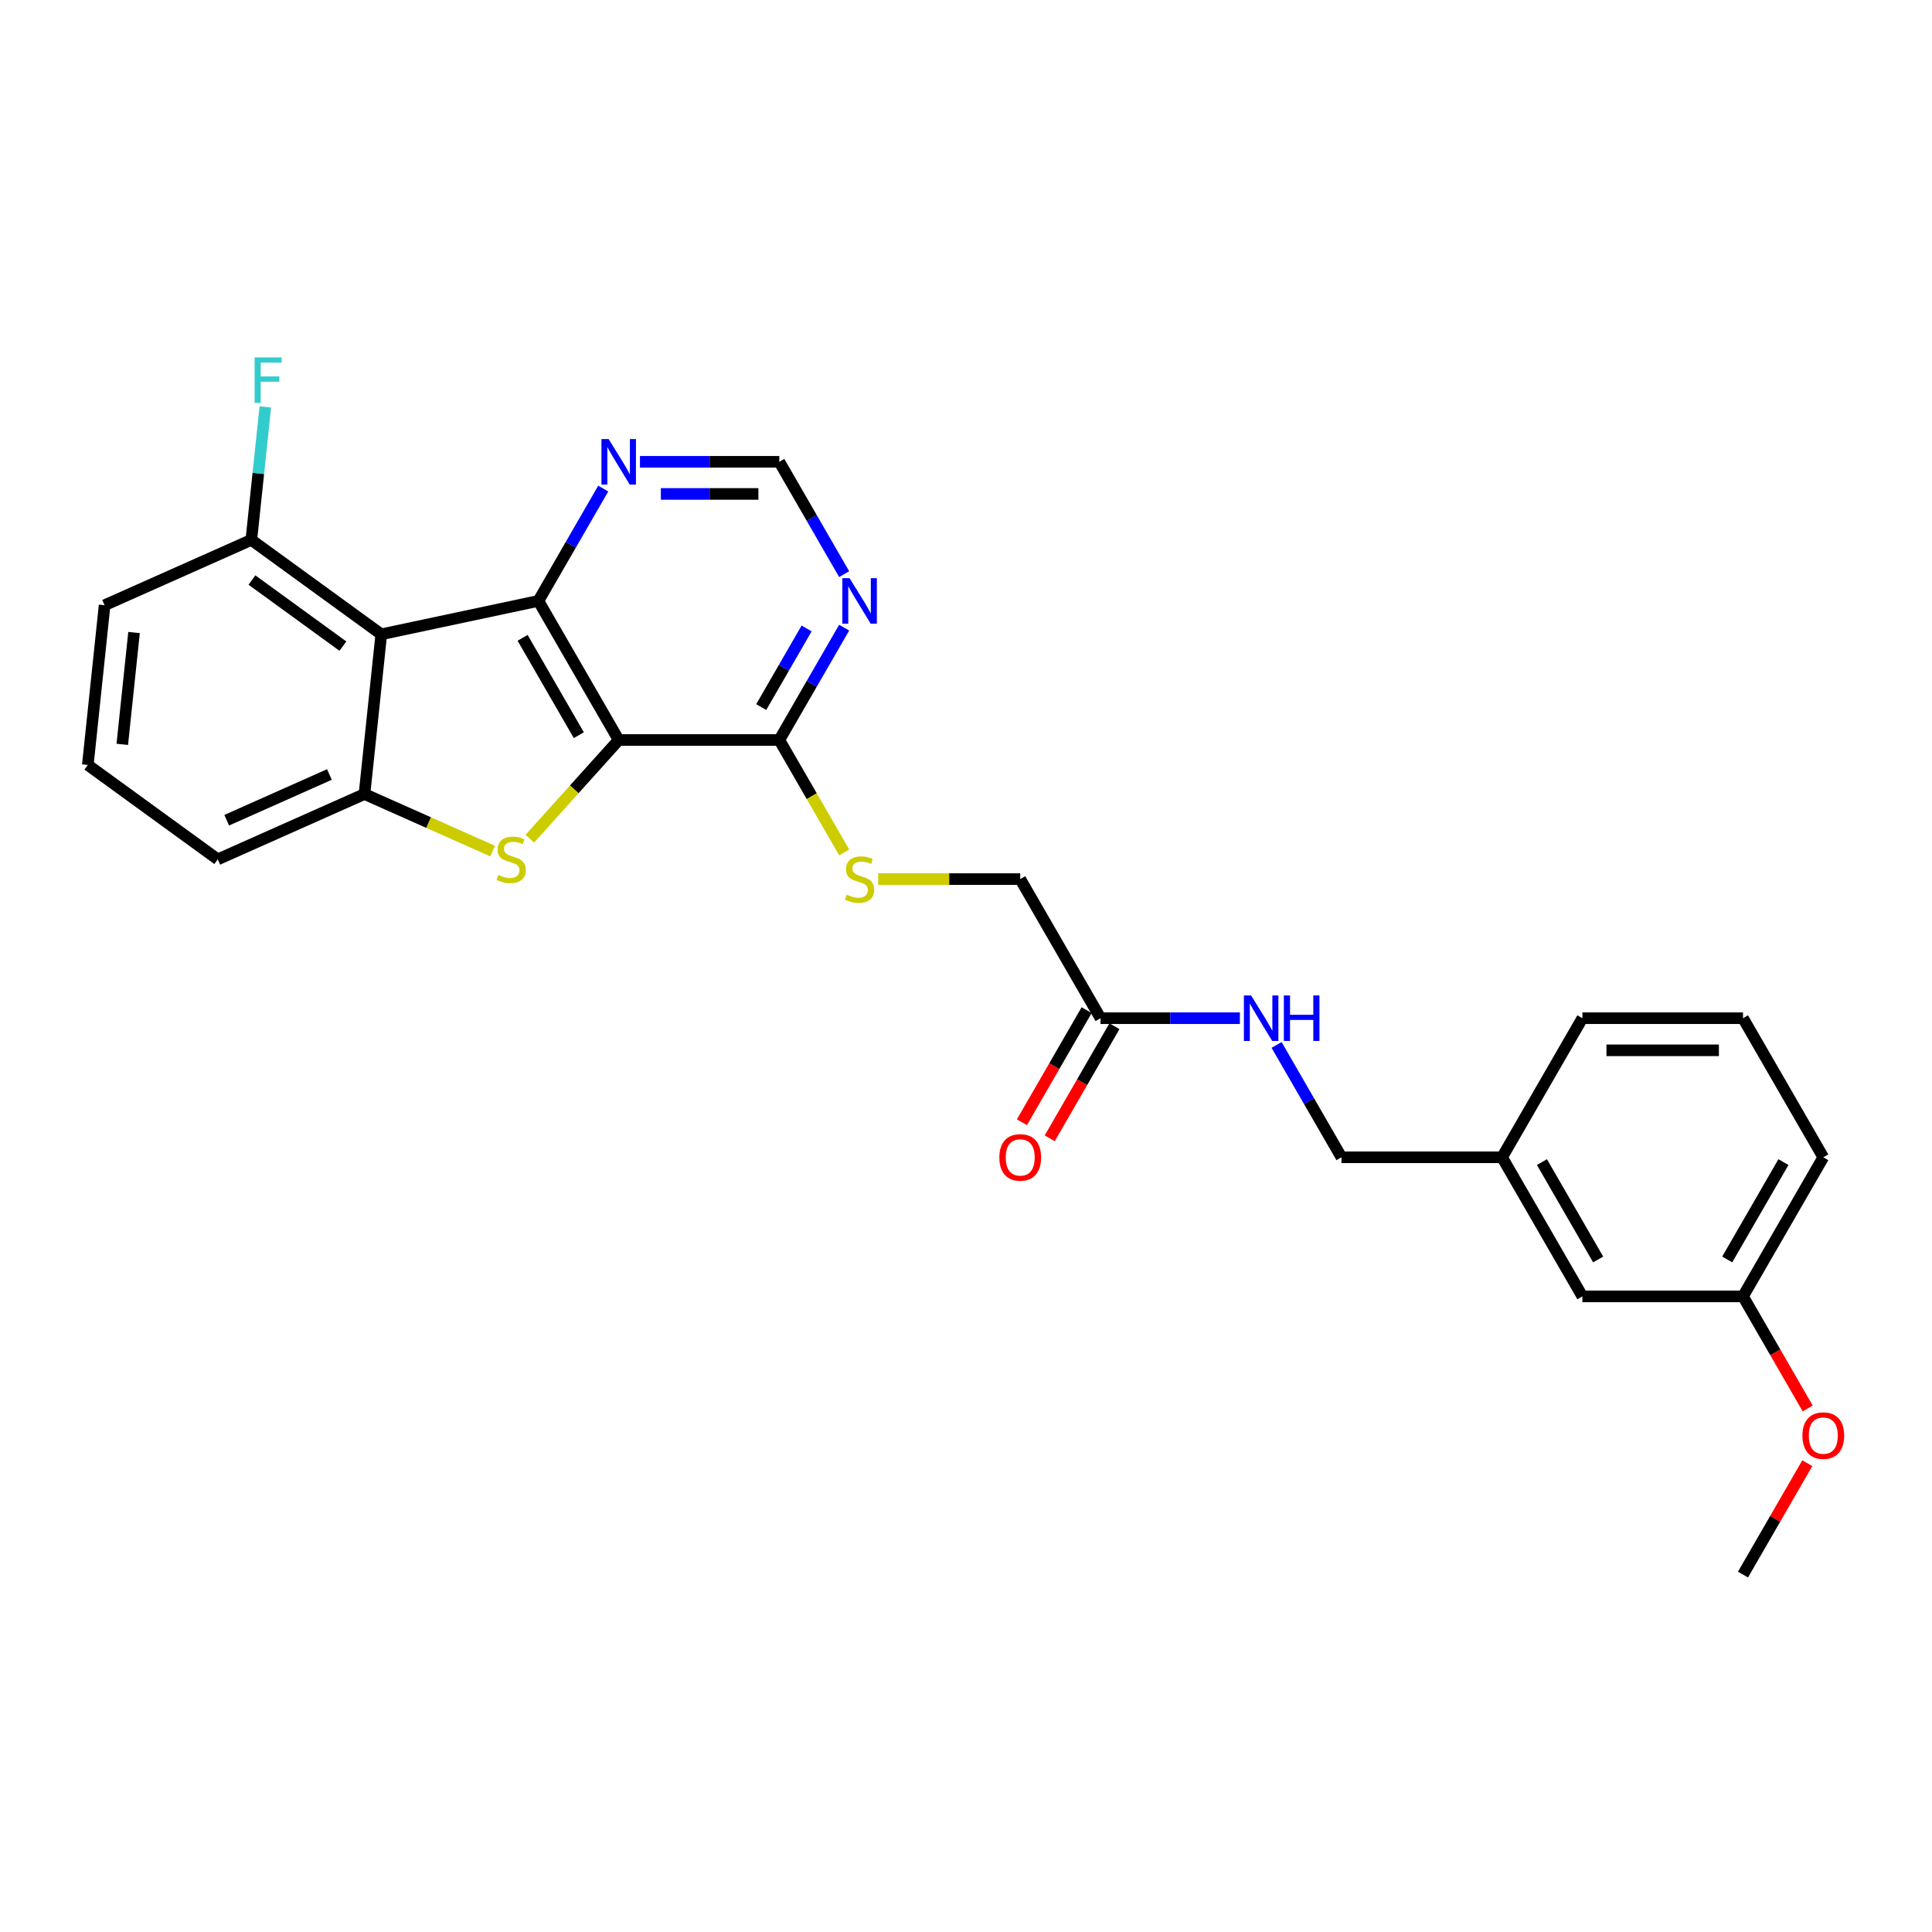 <?xml version='1.0' encoding='iso-8859-1'?>
<svg version='1.1' baseProfile='full'
              xmlns='http://www.w3.org/2000/svg'
                      xmlns:rdkit='http://www.rdkit.org/xml'
                      xmlns:xlink='http://www.w3.org/1999/xlink'
                  xml:space='preserve'
width='1000px' height='1000px' viewBox='0 0 1000 1000'>
<!-- END OF HEADER -->
<rect style='opacity:1.0;fill:#FFFFFF;stroke:none' width='1000' height='1000' x='0' y='0'> </rect>
<path class='bond-0' d='M 320.232,383.025 L 278.665,311.029' style='fill:none;fill-rule:evenodd;stroke:#000000;stroke-width:6px;stroke-linecap:butt;stroke-linejoin:miter;stroke-opacity:1' />
<path class='bond-0' d='M 299.598,380.539 L 270.501,330.142' style='fill:none;fill-rule:evenodd;stroke:#000000;stroke-width:6px;stroke-linecap:butt;stroke-linejoin:miter;stroke-opacity:1' />
<path class='bond-1' d='M 320.232,383.025 L 297.232,408.569' style='fill:none;fill-rule:evenodd;stroke:#000000;stroke-width:6px;stroke-linecap:butt;stroke-linejoin:miter;stroke-opacity:1' />
<path class='bond-1' d='M 297.232,408.569 L 274.232,434.114' style='fill:none;fill-rule:evenodd;stroke:#CCCC00;stroke-width:6px;stroke-linecap:butt;stroke-linejoin:miter;stroke-opacity:1' />
<path class='bond-4' d='M 320.232,383.025 L 403.367,383.025' style='fill:none;fill-rule:evenodd;stroke:#000000;stroke-width:6px;stroke-linecap:butt;stroke-linejoin:miter;stroke-opacity:1' />
<path class='bond-2' d='M 278.665,311.029 L 197.348,328.313' style='fill:none;fill-rule:evenodd;stroke:#000000;stroke-width:6px;stroke-linecap:butt;stroke-linejoin:miter;stroke-opacity:1' />
<path class='bond-6' d='M 278.665,311.029 L 295.451,281.956' style='fill:none;fill-rule:evenodd;stroke:#000000;stroke-width:6px;stroke-linecap:butt;stroke-linejoin:miter;stroke-opacity:1' />
<path class='bond-6' d='M 295.451,281.956 L 312.236,252.883' style='fill:none;fill-rule:evenodd;stroke:#0000FF;stroke-width:6px;stroke-linecap:butt;stroke-linejoin:miter;stroke-opacity:1' />
<path class='bond-3' d='M 254.978,440.519 L 221.818,425.756' style='fill:none;fill-rule:evenodd;stroke:#CCCC00;stroke-width:6px;stroke-linecap:butt;stroke-linejoin:miter;stroke-opacity:1' />
<path class='bond-3' d='M 221.818,425.756 L 188.658,410.992' style='fill:none;fill-rule:evenodd;stroke:#000000;stroke-width:6px;stroke-linecap:butt;stroke-linejoin:miter;stroke-opacity:1' />
<path class='bond-9' d='M 197.348,328.313 L 130.091,279.448' style='fill:none;fill-rule:evenodd;stroke:#000000;stroke-width:6px;stroke-linecap:butt;stroke-linejoin:miter;stroke-opacity:1' />
<path class='bond-9' d='M 177.487,334.435 L 130.407,300.229' style='fill:none;fill-rule:evenodd;stroke:#000000;stroke-width:6px;stroke-linecap:butt;stroke-linejoin:miter;stroke-opacity:1' />
<path class='bond-27' d='M 197.348,328.313 L 188.658,410.992' style='fill:none;fill-rule:evenodd;stroke:#000000;stroke-width:6px;stroke-linecap:butt;stroke-linejoin:miter;stroke-opacity:1' />
<path class='bond-17' d='M 188.658,410.992 L 112.711,444.806' style='fill:none;fill-rule:evenodd;stroke:#000000;stroke-width:6px;stroke-linecap:butt;stroke-linejoin:miter;stroke-opacity:1' />
<path class='bond-17' d='M 170.503,400.875 L 117.341,424.544' style='fill:none;fill-rule:evenodd;stroke:#000000;stroke-width:6px;stroke-linecap:butt;stroke-linejoin:miter;stroke-opacity:1' />
<path class='bond-5' d='M 403.367,383.025 L 420.152,353.952' style='fill:none;fill-rule:evenodd;stroke:#000000;stroke-width:6px;stroke-linecap:butt;stroke-linejoin:miter;stroke-opacity:1' />
<path class='bond-5' d='M 420.152,353.952 L 436.937,324.879' style='fill:none;fill-rule:evenodd;stroke:#0000FF;stroke-width:6px;stroke-linecap:butt;stroke-linejoin:miter;stroke-opacity:1' />
<path class='bond-5' d='M 394.003,365.99 L 405.753,345.638' style='fill:none;fill-rule:evenodd;stroke:#000000;stroke-width:6px;stroke-linecap:butt;stroke-linejoin:miter;stroke-opacity:1' />
<path class='bond-5' d='M 405.753,345.638 L 417.502,325.287' style='fill:none;fill-rule:evenodd;stroke:#0000FF;stroke-width:6px;stroke-linecap:butt;stroke-linejoin:miter;stroke-opacity:1' />
<path class='bond-7' d='M 403.367,383.025 L 420.161,412.115' style='fill:none;fill-rule:evenodd;stroke:#000000;stroke-width:6px;stroke-linecap:butt;stroke-linejoin:miter;stroke-opacity:1' />
<path class='bond-7' d='M 420.161,412.115 L 436.956,441.204' style='fill:none;fill-rule:evenodd;stroke:#CCCC00;stroke-width:6px;stroke-linecap:butt;stroke-linejoin:miter;stroke-opacity:1' />
<path class='bond-10' d='M 436.937,297.179 L 420.152,268.105' style='fill:none;fill-rule:evenodd;stroke:#0000FF;stroke-width:6px;stroke-linecap:butt;stroke-linejoin:miter;stroke-opacity:1' />
<path class='bond-10' d='M 420.152,268.105 L 403.367,239.032' style='fill:none;fill-rule:evenodd;stroke:#000000;stroke-width:6px;stroke-linecap:butt;stroke-linejoin:miter;stroke-opacity:1' />
<path class='bond-28' d='M 331.239,239.032 L 367.303,239.032' style='fill:none;fill-rule:evenodd;stroke:#0000FF;stroke-width:6px;stroke-linecap:butt;stroke-linejoin:miter;stroke-opacity:1' />
<path class='bond-28' d='M 367.303,239.032 L 403.367,239.032' style='fill:none;fill-rule:evenodd;stroke:#000000;stroke-width:6px;stroke-linecap:butt;stroke-linejoin:miter;stroke-opacity:1' />
<path class='bond-28' d='M 342.059,255.659 L 367.303,255.659' style='fill:none;fill-rule:evenodd;stroke:#0000FF;stroke-width:6px;stroke-linecap:butt;stroke-linejoin:miter;stroke-opacity:1' />
<path class='bond-28' d='M 367.303,255.659 L 392.547,255.659' style='fill:none;fill-rule:evenodd;stroke:#000000;stroke-width:6px;stroke-linecap:butt;stroke-linejoin:miter;stroke-opacity:1' />
<path class='bond-13' d='M 454.561,455.021 L 491.314,455.021' style='fill:none;fill-rule:evenodd;stroke:#CCCC00;stroke-width:6px;stroke-linecap:butt;stroke-linejoin:miter;stroke-opacity:1' />
<path class='bond-13' d='M 491.314,455.021 L 528.068,455.021' style='fill:none;fill-rule:evenodd;stroke:#000000;stroke-width:6px;stroke-linecap:butt;stroke-linejoin:miter;stroke-opacity:1' />
<path class='bond-8' d='M 569.635,527.017 L 528.068,455.021' style='fill:none;fill-rule:evenodd;stroke:#000000;stroke-width:6px;stroke-linecap:butt;stroke-linejoin:miter;stroke-opacity:1' />
<path class='bond-11' d='M 569.635,527.017 L 605.698,527.017' style='fill:none;fill-rule:evenodd;stroke:#000000;stroke-width:6px;stroke-linecap:butt;stroke-linejoin:miter;stroke-opacity:1' />
<path class='bond-11' d='M 605.698,527.017 L 641.762,527.017' style='fill:none;fill-rule:evenodd;stroke:#0000FF;stroke-width:6px;stroke-linecap:butt;stroke-linejoin:miter;stroke-opacity:1' />
<path class='bond-12' d='M 562.435,522.861 L 545.688,551.867' style='fill:none;fill-rule:evenodd;stroke:#000000;stroke-width:6px;stroke-linecap:butt;stroke-linejoin:miter;stroke-opacity:1' />
<path class='bond-12' d='M 545.688,551.867 L 528.941,580.874' style='fill:none;fill-rule:evenodd;stroke:#FF0000;stroke-width:6px;stroke-linecap:butt;stroke-linejoin:miter;stroke-opacity:1' />
<path class='bond-12' d='M 576.834,531.174 L 560.087,560.181' style='fill:none;fill-rule:evenodd;stroke:#000000;stroke-width:6px;stroke-linecap:butt;stroke-linejoin:miter;stroke-opacity:1' />
<path class='bond-12' d='M 560.087,560.181 L 543.34,589.187' style='fill:none;fill-rule:evenodd;stroke:#FF0000;stroke-width:6px;stroke-linecap:butt;stroke-linejoin:miter;stroke-opacity:1' />
<path class='bond-15' d='M 130.091,279.448 L 133.708,245.034' style='fill:none;fill-rule:evenodd;stroke:#000000;stroke-width:6px;stroke-linecap:butt;stroke-linejoin:miter;stroke-opacity:1' />
<path class='bond-15' d='M 133.708,245.034 L 137.325,210.62' style='fill:none;fill-rule:evenodd;stroke:#33CCCC;stroke-width:6px;stroke-linecap:butt;stroke-linejoin:miter;stroke-opacity:1' />
<path class='bond-23' d='M 130.091,279.448 L 54.144,313.262' style='fill:none;fill-rule:evenodd;stroke:#000000;stroke-width:6px;stroke-linecap:butt;stroke-linejoin:miter;stroke-opacity:1' />
<path class='bond-14' d='M 660.765,540.867 L 677.55,569.941' style='fill:none;fill-rule:evenodd;stroke:#0000FF;stroke-width:6px;stroke-linecap:butt;stroke-linejoin:miter;stroke-opacity:1' />
<path class='bond-14' d='M 677.55,569.941 L 694.336,599.014' style='fill:none;fill-rule:evenodd;stroke:#000000;stroke-width:6px;stroke-linecap:butt;stroke-linejoin:miter;stroke-opacity:1' />
<path class='bond-18' d='M 694.336,599.014 L 777.47,599.014' style='fill:none;fill-rule:evenodd;stroke:#000000;stroke-width:6px;stroke-linecap:butt;stroke-linejoin:miter;stroke-opacity:1' />
<path class='bond-16' d='M 819.037,671.01 L 777.47,599.014' style='fill:none;fill-rule:evenodd;stroke:#000000;stroke-width:6px;stroke-linecap:butt;stroke-linejoin:miter;stroke-opacity:1' />
<path class='bond-16' d='M 827.201,651.897 L 798.104,601.5' style='fill:none;fill-rule:evenodd;stroke:#000000;stroke-width:6px;stroke-linecap:butt;stroke-linejoin:miter;stroke-opacity:1' />
<path class='bond-19' d='M 819.037,671.01 L 902.171,671.01' style='fill:none;fill-rule:evenodd;stroke:#000000;stroke-width:6px;stroke-linecap:butt;stroke-linejoin:miter;stroke-opacity:1' />
<path class='bond-21' d='M 112.711,444.806 L 45.455,395.941' style='fill:none;fill-rule:evenodd;stroke:#000000;stroke-width:6px;stroke-linecap:butt;stroke-linejoin:miter;stroke-opacity:1' />
<path class='bond-24' d='M 777.47,599.014 L 819.037,527.017' style='fill:none;fill-rule:evenodd;stroke:#000000;stroke-width:6px;stroke-linecap:butt;stroke-linejoin:miter;stroke-opacity:1' />
<path class='bond-20' d='M 902.171,671.01 L 918.918,700.016' style='fill:none;fill-rule:evenodd;stroke:#000000;stroke-width:6px;stroke-linecap:butt;stroke-linejoin:miter;stroke-opacity:1' />
<path class='bond-20' d='M 918.918,700.016 L 935.665,729.023' style='fill:none;fill-rule:evenodd;stroke:#FF0000;stroke-width:6px;stroke-linecap:butt;stroke-linejoin:miter;stroke-opacity:1' />
<path class='bond-30' d='M 902.171,671.01 L 943.738,599.014' style='fill:none;fill-rule:evenodd;stroke:#000000;stroke-width:6px;stroke-linecap:butt;stroke-linejoin:miter;stroke-opacity:1' />
<path class='bond-30' d='M 894.007,651.897 L 923.104,601.5' style='fill:none;fill-rule:evenodd;stroke:#000000;stroke-width:6px;stroke-linecap:butt;stroke-linejoin:miter;stroke-opacity:1' />
<path class='bond-26' d='M 935.454,757.355 L 918.812,786.179' style='fill:none;fill-rule:evenodd;stroke:#FF0000;stroke-width:6px;stroke-linecap:butt;stroke-linejoin:miter;stroke-opacity:1' />
<path class='bond-26' d='M 918.812,786.179 L 902.171,815.002' style='fill:none;fill-rule:evenodd;stroke:#000000;stroke-width:6px;stroke-linecap:butt;stroke-linejoin:miter;stroke-opacity:1' />
<path class='bond-29' d='M 45.455,395.941 L 54.144,313.262' style='fill:none;fill-rule:evenodd;stroke:#000000;stroke-width:6px;stroke-linecap:butt;stroke-linejoin:miter;stroke-opacity:1' />
<path class='bond-29' d='M 63.294,385.277 L 69.377,327.402' style='fill:none;fill-rule:evenodd;stroke:#000000;stroke-width:6px;stroke-linecap:butt;stroke-linejoin:miter;stroke-opacity:1' />
<path class='bond-22' d='M 902.171,527.017 L 819.037,527.017' style='fill:none;fill-rule:evenodd;stroke:#000000;stroke-width:6px;stroke-linecap:butt;stroke-linejoin:miter;stroke-opacity:1' />
<path class='bond-22' d='M 889.701,543.644 L 831.507,543.644' style='fill:none;fill-rule:evenodd;stroke:#000000;stroke-width:6px;stroke-linecap:butt;stroke-linejoin:miter;stroke-opacity:1' />
<path class='bond-25' d='M 902.171,527.017 L 943.738,599.014' style='fill:none;fill-rule:evenodd;stroke:#000000;stroke-width:6px;stroke-linecap:butt;stroke-linejoin:miter;stroke-opacity:1' />
<path  class='atom-2' d='M 257.954 452.886
Q 258.22 452.986, 259.318 453.451
Q 260.415 453.917, 261.612 454.216
Q 262.842 454.482, 264.04 454.482
Q 266.268 454.482, 267.565 453.418
Q 268.861 452.321, 268.861 450.425
Q 268.861 449.129, 268.196 448.33
Q 267.565 447.532, 266.567 447.1
Q 265.569 446.668, 263.907 446.169
Q 261.812 445.537, 260.548 444.939
Q 259.318 444.34, 258.42 443.076
Q 257.555 441.813, 257.555 439.684
Q 257.555 436.725, 259.55 434.896
Q 261.579 433.067, 265.569 433.067
Q 268.296 433.067, 271.389 434.364
L 270.624 436.924
Q 267.797 435.761, 265.669 435.761
Q 263.375 435.761, 262.111 436.725
Q 260.847 437.656, 260.881 439.285
Q 260.881 440.549, 261.512 441.314
Q 262.177 442.079, 263.109 442.511
Q 264.073 442.943, 265.669 443.442
Q 267.797 444.107, 269.061 444.772
Q 270.325 445.437, 271.222 446.801
Q 272.154 448.131, 272.154 450.425
Q 272.154 453.684, 269.959 455.447
Q 267.797 457.176, 264.173 457.176
Q 262.078 457.176, 260.481 456.71
Q 258.919 456.278, 257.056 455.513
L 257.954 452.886
' fill='#CCCC00'/>
<path  class='atom-6' d='M 439.729 299.257
L 447.444 311.727
Q 448.209 312.957, 449.439 315.185
Q 450.67 317.413, 450.736 317.546
L 450.736 299.257
L 453.862 299.257
L 453.862 322.8
L 450.637 322.8
L 442.356 309.166
Q 441.392 307.57, 440.361 305.741
Q 439.364 303.912, 439.064 303.347
L 439.064 322.8
L 436.005 322.8
L 436.005 299.257
L 439.729 299.257
' fill='#0000FF'/>
<path  class='atom-7' d='M 315.028 227.261
L 322.743 239.731
Q 323.508 240.961, 324.738 243.189
Q 325.969 245.417, 326.035 245.55
L 326.035 227.261
L 329.161 227.261
L 329.161 250.804
L 325.935 250.804
L 317.655 237.17
Q 316.691 235.574, 315.66 233.745
Q 314.663 231.916, 314.363 231.351
L 314.363 250.804
L 311.304 250.804
L 311.304 227.261
L 315.028 227.261
' fill='#0000FF'/>
<path  class='atom-8' d='M 438.283 463.102
Q 438.549 463.202, 439.646 463.667
Q 440.744 464.133, 441.941 464.432
Q 443.171 464.698, 444.368 464.698
Q 446.596 464.698, 447.893 463.634
Q 449.19 462.536, 449.19 460.641
Q 449.19 459.344, 448.525 458.546
Q 447.893 457.748, 446.896 457.316
Q 445.898 456.883, 444.235 456.385
Q 442.14 455.753, 440.877 455.154
Q 439.646 454.556, 438.748 453.292
Q 437.884 452.028, 437.884 449.9
Q 437.884 446.94, 439.879 445.112
Q 441.908 443.283, 445.898 443.283
Q 448.625 443.283, 451.717 444.579
L 450.952 447.14
Q 448.126 445.976, 445.998 445.976
Q 443.703 445.976, 442.44 446.94
Q 441.176 447.872, 441.209 449.501
Q 441.209 450.765, 441.841 451.529
Q 442.506 452.294, 443.437 452.727
Q 444.402 453.159, 445.998 453.658
Q 448.126 454.323, 449.39 454.988
Q 450.653 455.653, 451.551 457.016
Q 452.482 458.346, 452.482 460.641
Q 452.482 463.9, 450.287 465.662
Q 448.126 467.391, 444.501 467.391
Q 442.406 467.391, 440.81 466.926
Q 439.247 466.494, 437.385 465.729
L 438.283 463.102
' fill='#CCCC00'/>
<path  class='atom-12' d='M 647.565 515.246
L 655.279 527.716
Q 656.044 528.946, 657.275 531.174
Q 658.505 533.402, 658.572 533.535
L 658.572 515.246
L 661.697 515.246
L 661.697 538.789
L 658.472 538.789
L 650.192 525.155
Q 649.227 523.559, 648.196 521.73
Q 647.199 519.901, 646.9 519.336
L 646.9 538.789
L 643.84 538.789
L 643.84 515.246
L 647.565 515.246
' fill='#0000FF'/>
<path  class='atom-12' d='M 664.524 515.246
L 667.716 515.246
L 667.716 525.255
L 679.754 525.255
L 679.754 515.246
L 682.946 515.246
L 682.946 538.789
L 679.754 538.789
L 679.754 527.915
L 667.716 527.915
L 667.716 538.789
L 664.524 538.789
L 664.524 515.246
' fill='#0000FF'/>
<path  class='atom-13' d='M 517.26 599.08
Q 517.26 593.427, 520.054 590.268
Q 522.847 587.109, 528.068 587.109
Q 533.288 587.109, 536.082 590.268
Q 538.875 593.427, 538.875 599.08
Q 538.875 604.8, 536.049 608.059
Q 533.222 611.284, 528.068 611.284
Q 522.88 611.284, 520.054 608.059
Q 517.26 604.833, 517.26 599.08
M 528.068 608.624
Q 531.659 608.624, 533.588 606.23
Q 535.55 603.802, 535.55 599.08
Q 535.55 594.458, 533.588 592.13
Q 531.659 589.769, 528.068 589.769
Q 524.476 589.769, 522.514 592.097
Q 520.586 594.425, 520.586 599.08
Q 520.586 603.835, 522.514 606.23
Q 524.476 608.624, 528.068 608.624
' fill='#FF0000'/>
<path  class='atom-16' d='M 131.781 184.998
L 145.781 184.998
L 145.781 187.691
L 134.94 187.691
L 134.94 194.841
L 144.584 194.841
L 144.584 197.568
L 134.94 197.568
L 134.94 208.541
L 131.781 208.541
L 131.781 184.998
' fill='#33CCCC'/>
<path  class='atom-21' d='M 932.931 743.072
Q 932.931 737.419, 935.724 734.26
Q 938.517 731.101, 943.738 731.101
Q 948.959 731.101, 951.752 734.26
Q 954.545 737.419, 954.545 743.072
Q 954.545 748.792, 951.719 752.051
Q 948.892 755.277, 943.738 755.277
Q 938.55 755.277, 935.724 752.051
Q 932.931 748.825, 932.931 743.072
M 943.738 752.616
Q 947.329 752.616, 949.258 750.222
Q 951.22 747.795, 951.22 743.072
Q 951.22 738.45, 949.258 736.122
Q 947.329 733.761, 943.738 733.761
Q 940.147 733.761, 938.185 736.089
Q 936.256 738.417, 936.256 743.072
Q 936.256 747.828, 938.185 750.222
Q 940.147 752.616, 943.738 752.616
' fill='#FF0000'/>
</svg>
